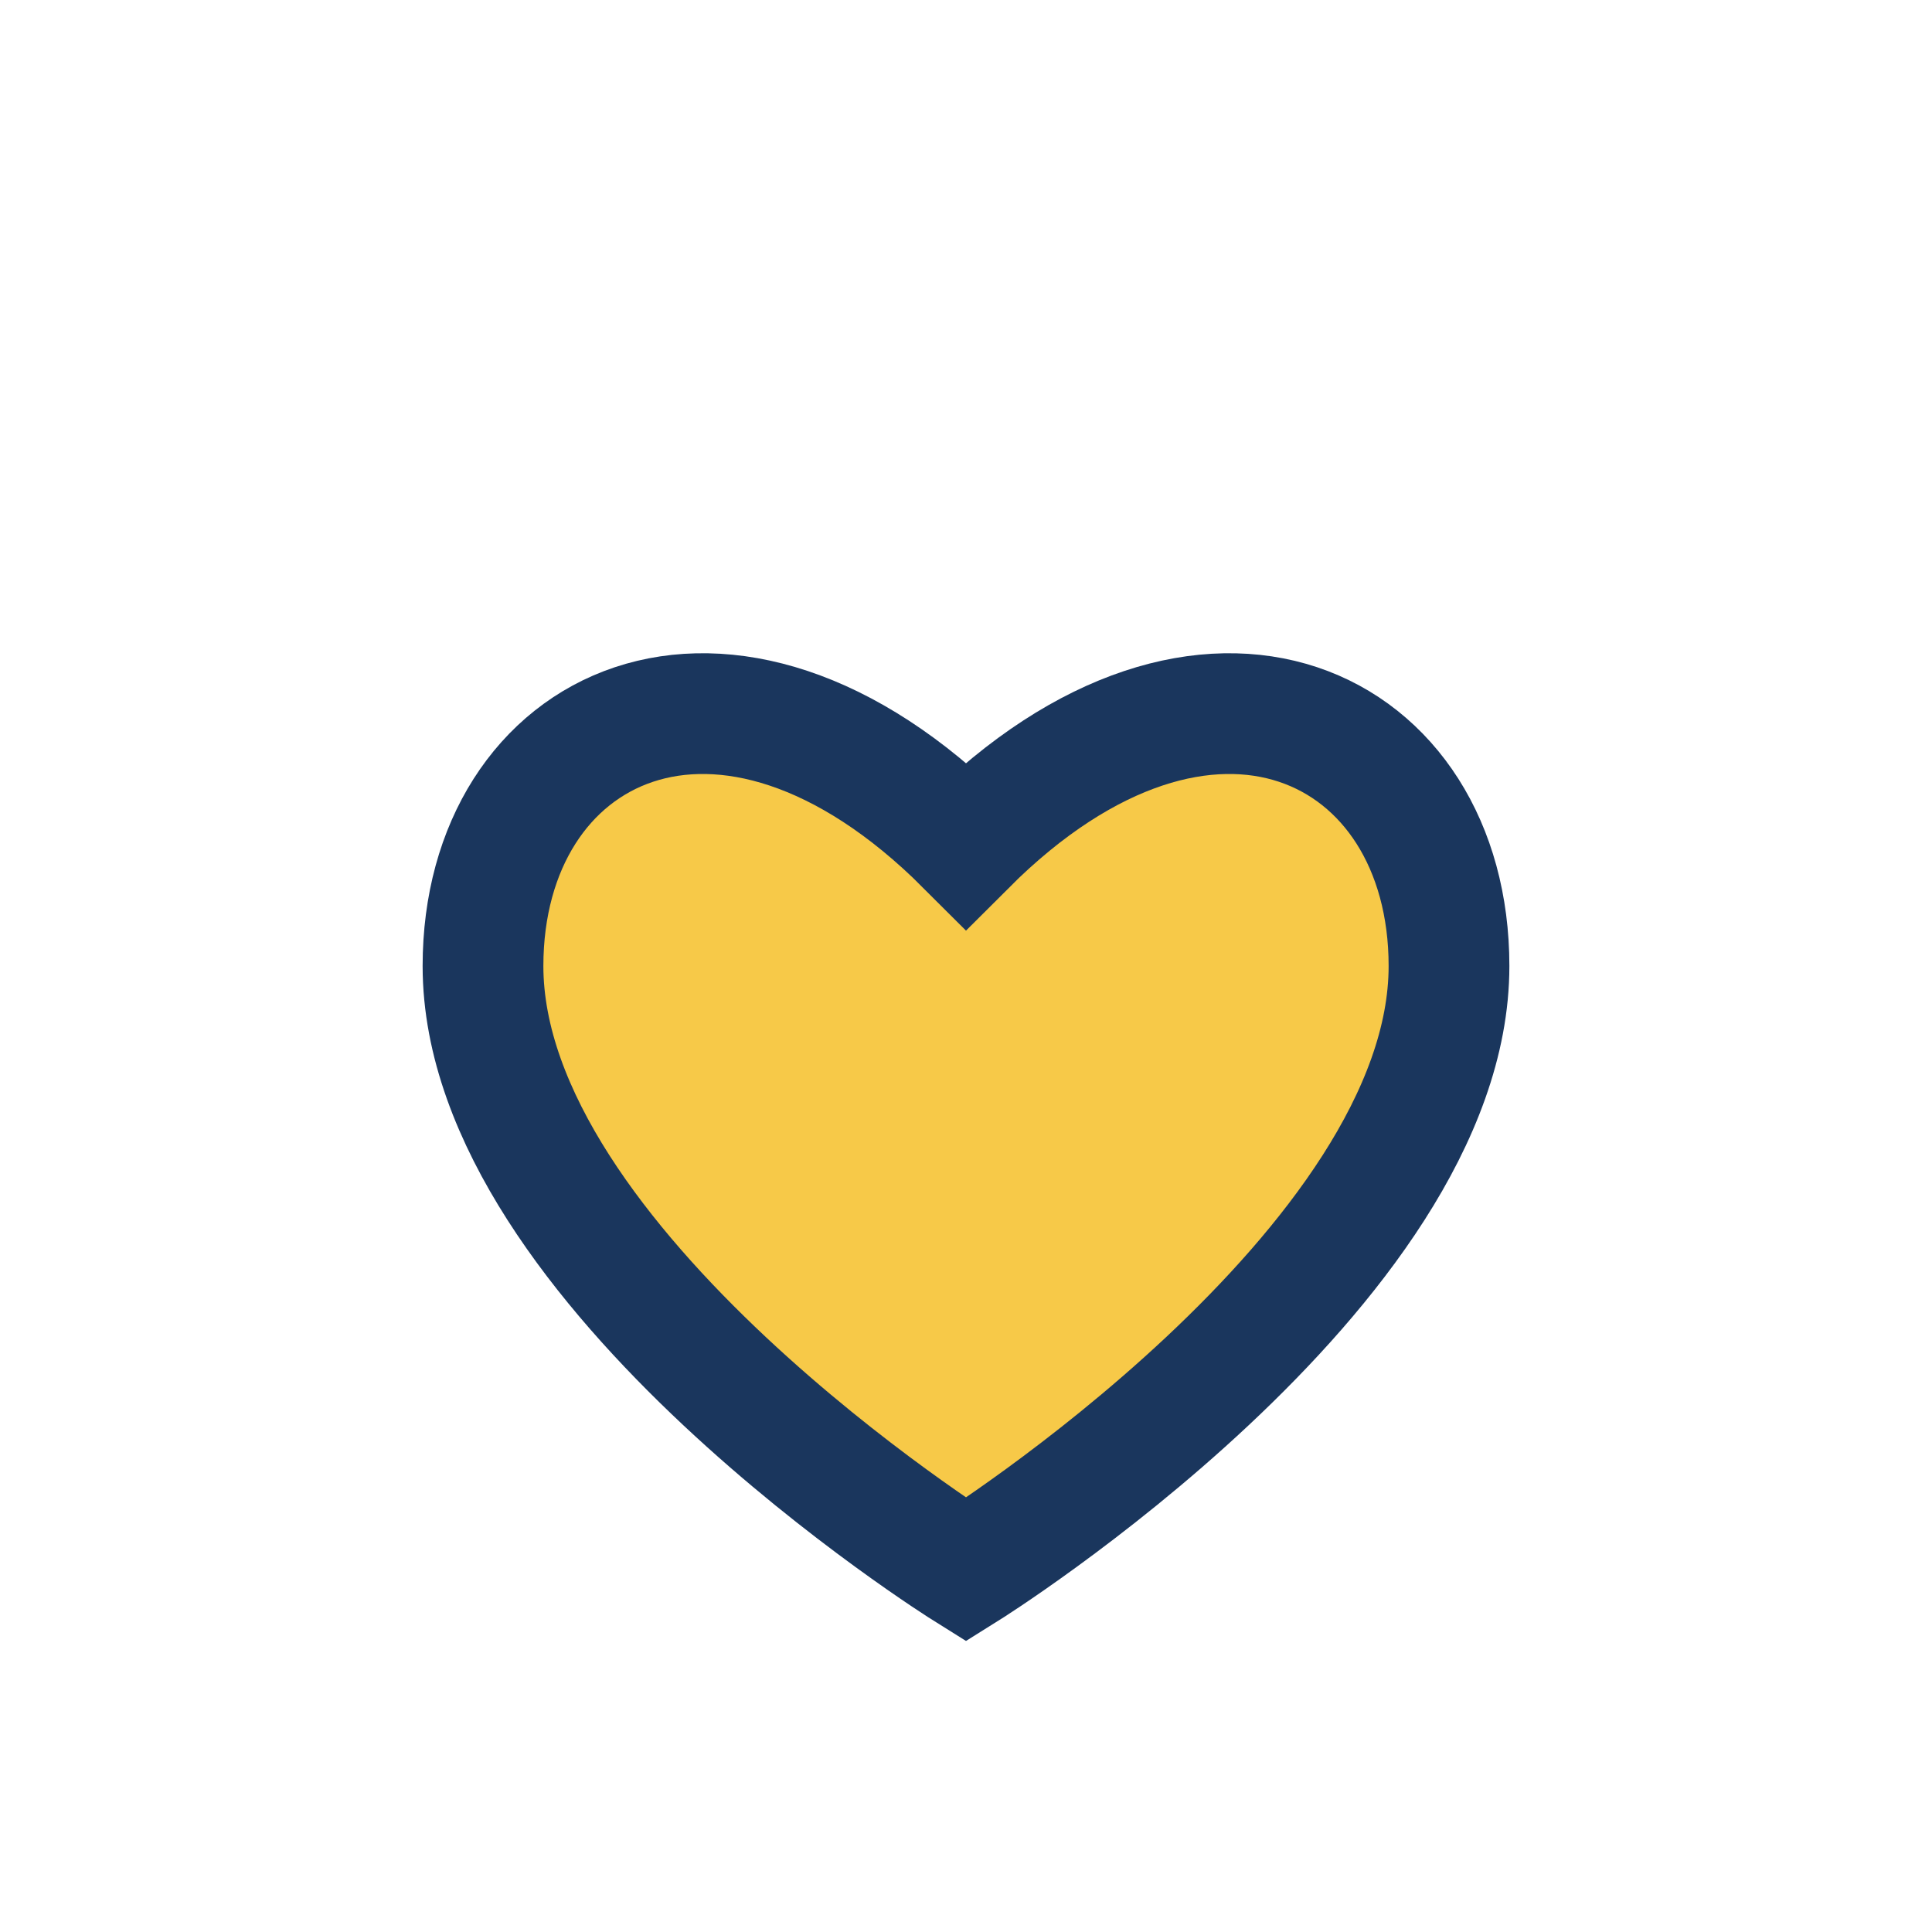 <?xml version="1.0" encoding="UTF-8"?>
<svg xmlns="http://www.w3.org/2000/svg" width="32" height="32" viewBox="0 0 32 32"><path d="M8 16c0-4 4-6 8-2 4-4 8-2 8 2 0 5-8 10-8 10S8 21 8 16z" fill="#F7C948" stroke="#1A365D" stroke-width="2"/></svg>